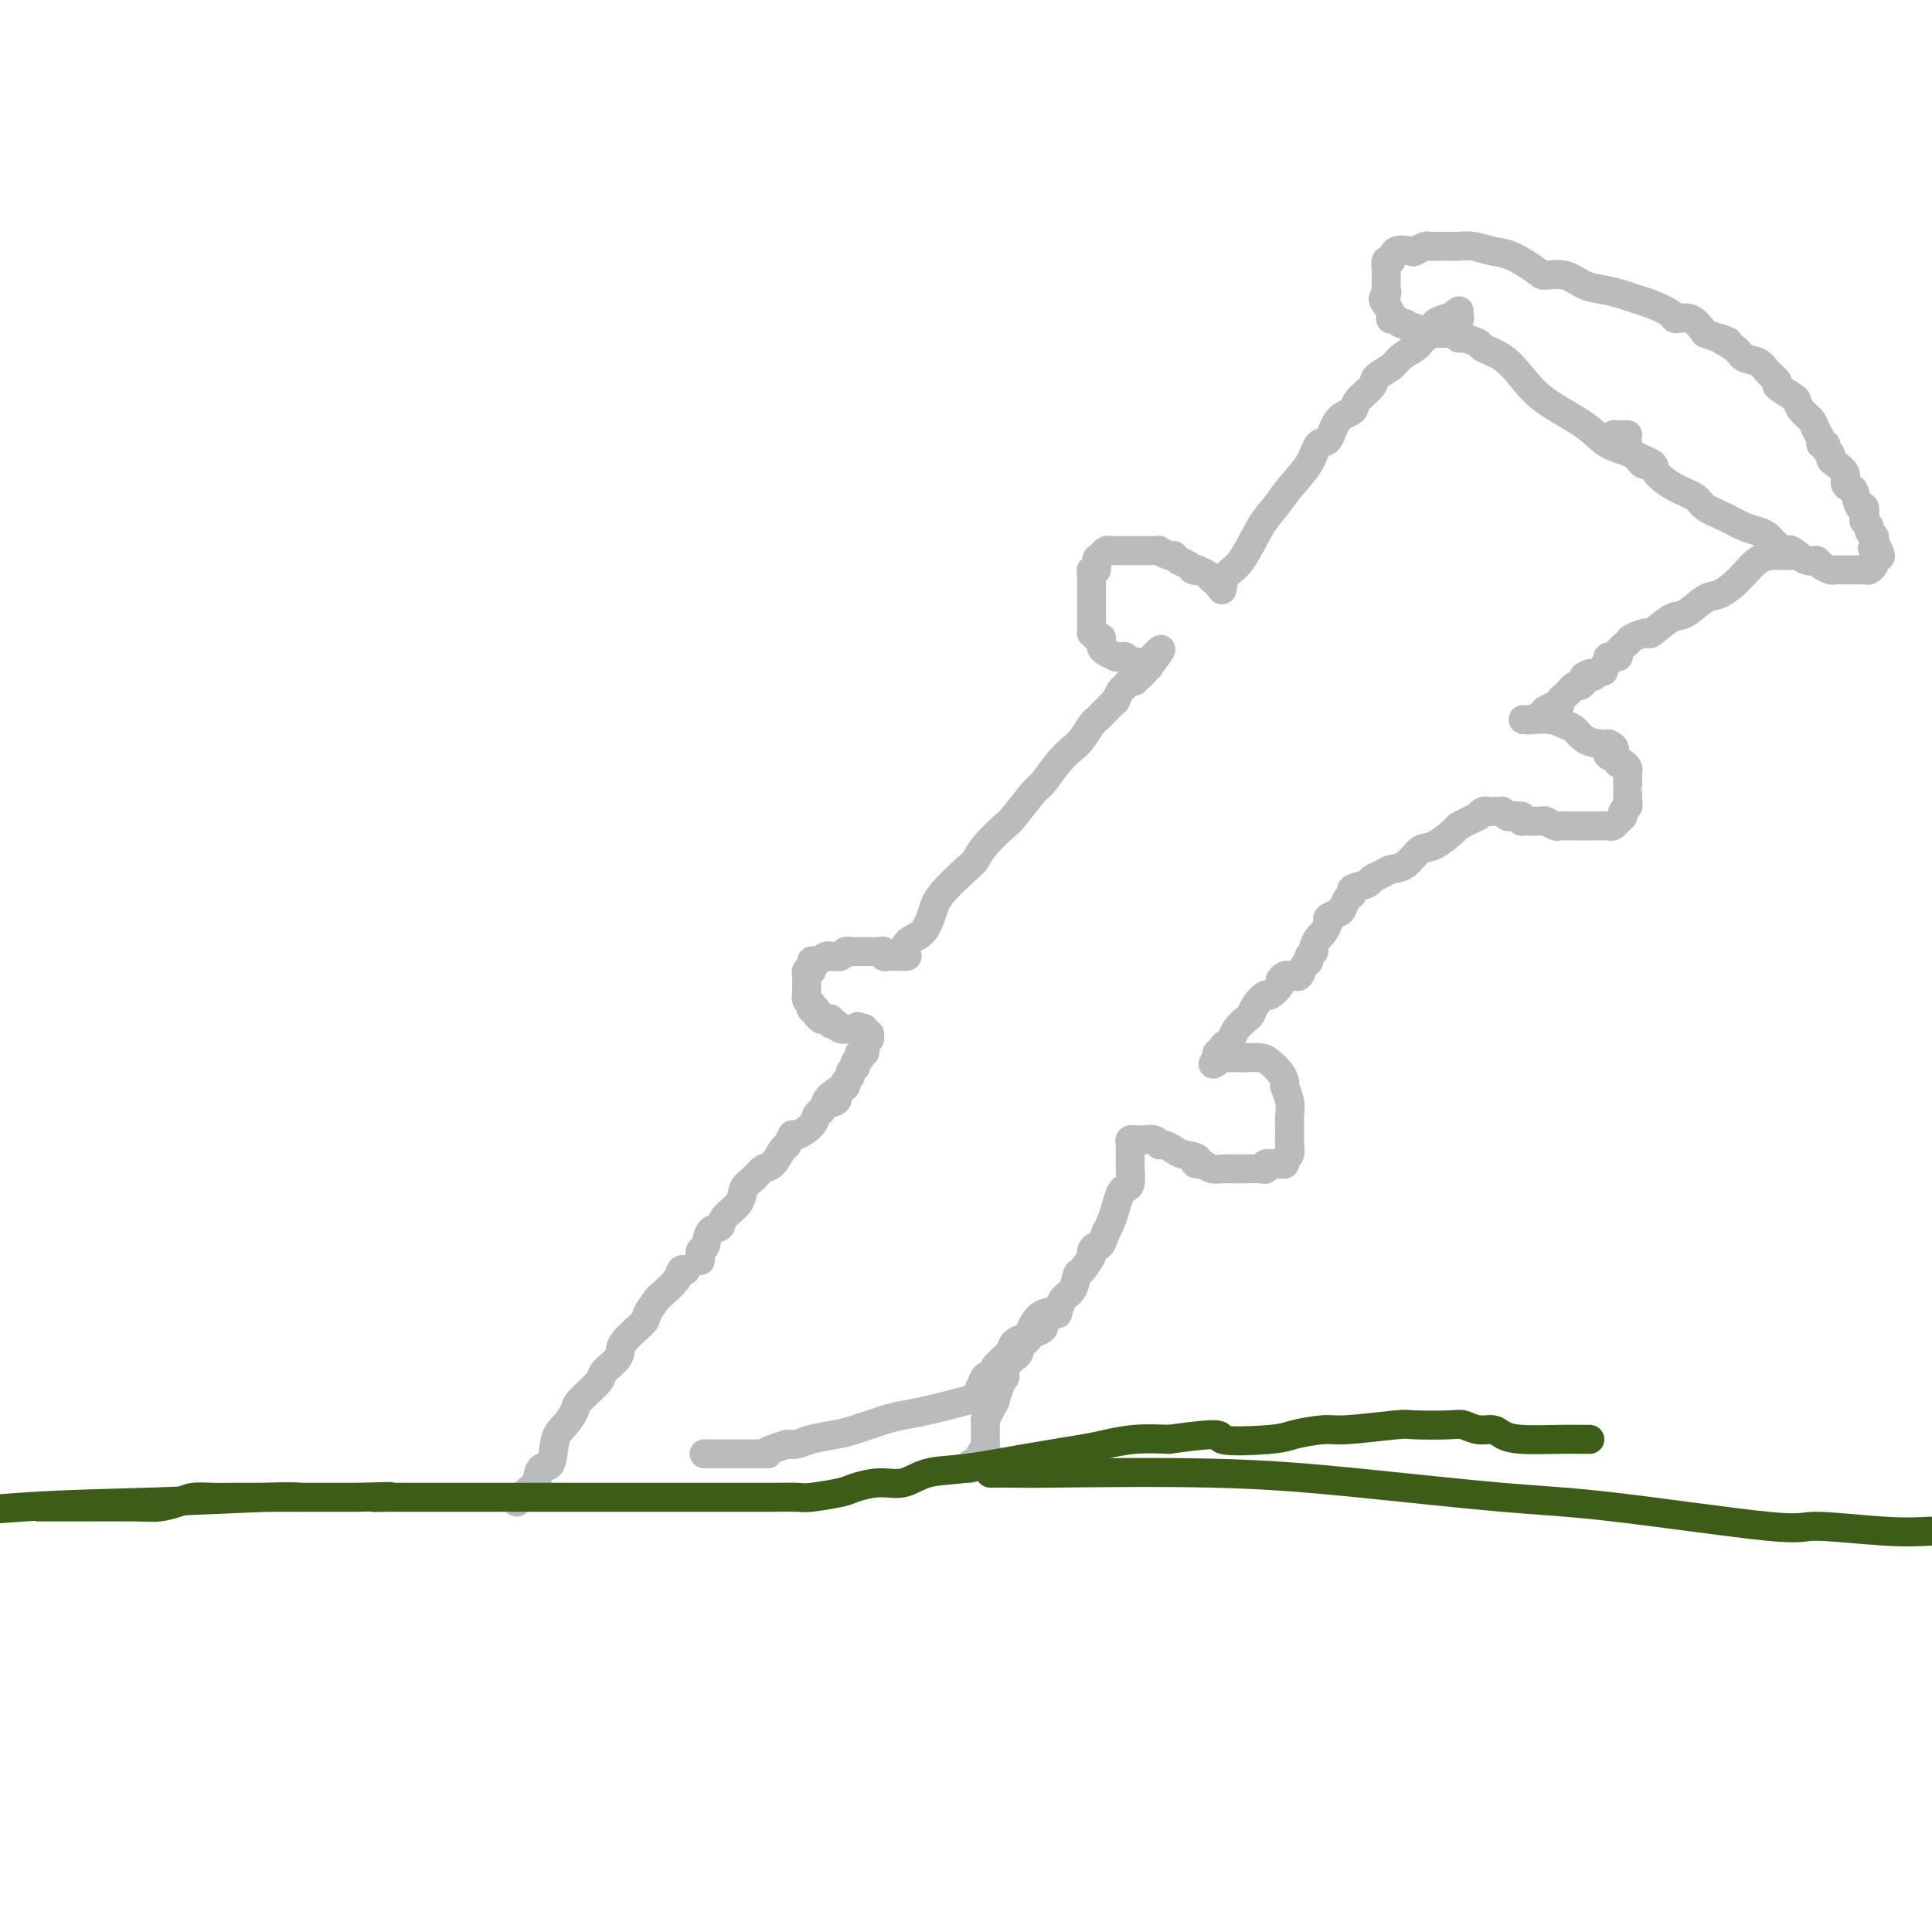 <svg viewBox='0 0 400 400' version='1.1' xmlns='http://www.w3.org/2000/svg' xmlns:xlink='http://www.w3.org/1999/xlink'><g fill='none' stroke='#BABBBB' stroke-width='6' stroke-linecap='round' stroke-linejoin='round'><path d='M145,261c-0.099,-0.818 -0.197,-1.636 0,-2c0.197,-0.364 0.691,-0.274 1,-1c0.309,-0.726 0.435,-2.267 1,-3c0.565,-0.733 1.569,-0.657 2,-1c0.431,-0.343 0.290,-1.104 1,-2c0.710,-0.896 2.273,-1.925 3,-3c0.727,-1.075 0.618,-2.194 1,-3c0.382,-0.806 1.254,-1.300 2,-2c0.746,-0.700 1.366,-1.607 2,-2c0.634,-0.393 1.281,-0.272 2,-1c0.719,-0.728 1.510,-2.306 2,-3c0.490,-0.694 0.681,-0.504 1,-1c0.319,-0.496 0.768,-1.677 1,-2c0.232,-0.323 0.248,0.212 1,0c0.752,-0.212 2.241,-1.173 3,-2c0.759,-0.827 0.788,-1.522 1,-2c0.212,-0.478 0.606,-0.739 1,-1'/><path d='M170,230c3.975,-5.262 1.413,-2.915 1,-2c-0.413,0.915 1.324,0.400 2,0c0.676,-0.400 0.290,-0.685 0,-1c-0.290,-0.315 -0.485,-0.662 0,-1c0.485,-0.338 1.650,-0.669 2,-1c0.350,-0.331 -0.116,-0.662 0,-1c0.116,-0.338 0.815,-0.682 1,-1c0.185,-0.318 -0.143,-0.611 0,-1c0.143,-0.389 0.757,-0.874 1,-1c0.243,-0.126 0.117,0.105 0,0c-0.117,-0.105 -0.224,-0.548 0,-1c0.224,-0.452 0.778,-0.912 1,-1c0.222,-0.088 0.111,0.197 0,0c-0.111,-0.197 -0.222,-0.876 0,-1c0.222,-0.124 0.777,0.308 1,0c0.223,-0.308 0.113,-1.354 0,-2c-0.113,-0.646 -0.230,-0.890 0,-1c0.230,-0.110 0.809,-0.086 1,0c0.191,0.086 -0.004,0.233 0,0c0.004,-0.233 0.207,-0.846 0,-1c-0.207,-0.154 -0.825,0.151 -1,0c-0.175,-0.151 0.093,-0.757 0,-1c-0.093,-0.243 -0.546,-0.121 -1,0'/><path d='M178,213c-0.235,-0.929 -0.824,-0.253 -1,0c-0.176,0.253 0.059,0.082 0,0c-0.059,-0.082 -0.412,-0.073 -1,0c-0.588,0.073 -1.411,0.212 -2,0c-0.589,-0.212 -0.945,-0.775 -1,-1c-0.055,-0.225 0.191,-0.113 0,0c-0.191,0.113 -0.821,0.227 -1,0c-0.179,-0.227 0.092,-0.796 0,-1c-0.092,-0.204 -0.545,-0.045 -1,0c-0.455,0.045 -0.910,-0.025 -1,0c-0.090,0.025 0.186,0.146 0,0c-0.186,-0.146 -0.833,-0.560 -1,-1c-0.167,-0.440 0.148,-0.905 0,-1c-0.148,-0.095 -0.758,0.181 -1,0c-0.242,-0.181 -0.118,-0.818 0,-1c0.118,-0.182 0.228,0.092 0,0c-0.228,-0.092 -0.793,-0.549 -1,-1c-0.207,-0.451 -0.055,-0.894 0,-1c0.055,-0.106 0.015,0.125 0,0c-0.015,-0.125 -0.004,-0.607 0,-1c0.004,-0.393 -0.000,-0.698 0,-1c0.000,-0.302 0.004,-0.602 0,-1c-0.004,-0.398 -0.015,-0.894 0,-1c0.015,-0.106 0.056,0.178 0,0c-0.056,-0.178 -0.207,-0.817 0,-1c0.207,-0.183 0.774,0.091 1,0c0.226,-0.091 0.113,-0.545 0,-1'/><path d='M168,200c-0.146,-1.482 -0.012,-0.187 0,0c0.012,0.187 -0.098,-0.734 0,-1c0.098,-0.266 0.404,0.125 1,0c0.596,-0.125 1.483,-0.764 2,-1c0.517,-0.236 0.663,-0.067 1,0c0.337,0.067 0.863,0.032 1,0c0.137,-0.032 -0.117,-0.061 0,0c0.117,0.061 0.605,0.213 1,0c0.395,-0.213 0.697,-0.789 1,-1c0.303,-0.211 0.606,-0.057 1,0c0.394,0.057 0.879,0.015 1,0c0.121,-0.015 -0.123,-0.004 0,0c0.123,0.004 0.611,0.001 1,0c0.389,-0.001 0.677,0.000 1,0c0.323,-0.000 0.679,-0.001 1,0c0.321,0.001 0.607,0.004 1,0c0.393,-0.004 0.893,-0.015 1,0c0.107,0.015 -0.179,0.057 0,0c0.179,-0.057 0.822,-0.211 1,0c0.178,0.211 -0.110,0.789 0,1c0.110,0.211 0.617,0.057 1,0c0.383,-0.057 0.642,-0.015 1,0c0.358,0.015 0.817,0.004 1,0c0.183,-0.004 0.092,-0.002 0,0'/><path d='M186,198c3.010,-0.241 1.534,0.155 1,0c-0.534,-0.155 -0.126,-0.863 0,-1c0.126,-0.137 -0.030,0.296 0,0c0.030,-0.296 0.246,-1.322 1,-2c0.754,-0.678 2.047,-1.006 3,-2c0.953,-0.994 1.566,-2.652 2,-4c0.434,-1.348 0.691,-2.386 2,-4c1.309,-1.614 3.671,-3.805 5,-5c1.329,-1.195 1.624,-1.396 2,-2c0.376,-0.604 0.834,-1.612 2,-3c1.166,-1.388 3.039,-3.155 4,-4c0.961,-0.845 1.010,-0.769 2,-2c0.990,-1.231 2.922,-3.771 4,-5c1.078,-1.229 1.301,-1.149 2,-2c0.699,-0.851 1.875,-2.634 3,-4c1.125,-1.366 2.198,-2.316 3,-3c0.802,-0.684 1.332,-1.104 2,-2c0.668,-0.896 1.475,-2.269 2,-3c0.525,-0.731 0.767,-0.821 1,-1c0.233,-0.179 0.458,-0.447 1,-1c0.542,-0.553 1.402,-1.391 2,-2c0.598,-0.609 0.933,-0.990 1,-1c0.067,-0.010 -0.136,0.352 0,0c0.136,-0.352 0.610,-1.419 1,-2c0.390,-0.581 0.697,-0.677 1,-1c0.303,-0.323 0.603,-0.874 1,-1c0.397,-0.126 0.890,0.172 1,0c0.110,-0.172 -0.163,-0.816 0,-1c0.163,-0.184 0.761,0.090 1,0c0.239,-0.090 0.120,-0.545 0,-1'/><path d='M236,139c7.981,-9.067 2.935,-2.234 1,0c-1.935,2.234 -0.757,-0.132 0,-1c0.757,-0.868 1.093,-0.236 1,0c-0.093,0.236 -0.616,0.078 -1,0c-0.384,-0.078 -0.628,-0.077 -1,0c-0.372,0.077 -0.873,0.231 -1,0c-0.127,-0.231 0.119,-0.847 0,-1c-0.119,-0.153 -0.605,0.156 -1,0c-0.395,-0.156 -0.701,-0.777 -1,-1c-0.299,-0.223 -0.592,-0.049 -1,0c-0.408,0.049 -0.933,-0.028 -1,0c-0.067,0.028 0.322,0.161 0,0c-0.322,-0.161 -1.357,-0.616 -2,-1c-0.643,-0.384 -0.894,-0.695 -1,-1c-0.106,-0.305 -0.067,-0.602 0,-1c0.067,-0.398 0.162,-0.897 0,-1c-0.162,-0.103 -0.579,0.191 -1,0c-0.421,-0.191 -0.845,-0.866 -1,-1c-0.155,-0.134 -0.042,0.274 0,0c0.042,-0.274 0.011,-1.231 0,-2c-0.011,-0.769 -0.003,-1.350 0,-2c0.003,-0.650 0.001,-1.367 0,-2c-0.001,-0.633 -0.000,-1.181 0,-2c0.000,-0.819 0.000,-1.910 0,-3'/><path d='M226,120c-0.064,-2.184 -0.225,-2.144 0,-2c0.225,0.144 0.835,0.392 1,0c0.165,-0.392 -0.114,-1.426 0,-2c0.114,-0.574 0.622,-0.690 1,-1c0.378,-0.310 0.626,-0.815 1,-1c0.374,-0.185 0.874,-0.050 1,0c0.126,0.050 -0.122,0.013 0,0c0.122,-0.013 0.614,-0.004 1,0c0.386,0.004 0.667,0.001 1,0c0.333,-0.001 0.719,-0.000 1,0c0.281,0.000 0.456,-0.000 1,0c0.544,0.000 1.456,0.000 2,0c0.544,-0.000 0.718,-0.001 1,0c0.282,0.001 0.671,0.004 1,0c0.329,-0.004 0.599,-0.016 1,0c0.401,0.016 0.932,0.060 1,0c0.068,-0.060 -0.329,-0.224 0,0c0.329,0.224 1.383,0.834 2,1c0.617,0.166 0.796,-0.113 1,0c0.204,0.113 0.431,0.618 1,1c0.569,0.382 1.480,0.641 2,1c0.520,0.359 0.650,0.818 1,1c0.350,0.182 0.921,0.086 1,0c0.079,-0.086 -0.334,-0.163 0,0c0.334,0.163 1.414,0.564 2,1c0.586,0.436 0.679,0.905 1,1c0.321,0.095 0.871,-0.184 1,0c0.129,0.184 -0.161,0.833 0,1c0.161,0.167 0.774,-0.147 1,0c0.226,0.147 0.065,0.756 0,1c-0.065,0.244 -0.032,0.122 0,0'/><path d='M253,122c0.184,-1.115 0.369,-2.229 1,-3c0.631,-0.771 1.710,-1.198 3,-3c1.290,-1.802 2.793,-4.977 4,-7c1.207,-2.023 2.120,-2.892 3,-4c0.880,-1.108 1.729,-2.454 3,-4c1.271,-1.546 2.965,-3.292 4,-5c1.035,-1.708 1.413,-3.377 2,-4c0.587,-0.623 1.384,-0.201 2,-1c0.616,-0.799 1.052,-2.819 2,-4c0.948,-1.181 2.408,-1.524 3,-2c0.592,-0.476 0.317,-1.086 1,-2c0.683,-0.914 2.323,-2.132 3,-3c0.677,-0.868 0.391,-1.384 1,-2c0.609,-0.616 2.112,-1.330 3,-2c0.888,-0.670 1.160,-1.297 2,-2c0.840,-0.703 2.248,-1.484 3,-2c0.752,-0.516 0.849,-0.769 1,-1c0.151,-0.231 0.355,-0.440 1,-1c0.645,-0.560 1.730,-1.470 2,-2c0.270,-0.530 -0.273,-0.681 0,-1c0.273,-0.319 1.364,-0.805 2,-1c0.636,-0.195 0.818,-0.097 1,0'/><path d='M300,66c3.724,-3.248 1.534,-0.867 1,0c-0.534,0.867 0.589,0.221 1,0c0.411,-0.221 0.111,-0.017 0,0c-0.111,0.017 -0.033,-0.153 0,0c0.033,0.153 0.020,0.629 0,1c-0.020,0.371 -0.047,0.635 0,1c0.047,0.365 0.168,0.830 0,1c-0.168,0.170 -0.624,0.046 -1,0c-0.376,-0.046 -0.673,-0.012 -1,0c-0.327,0.012 -0.683,0.003 -1,0c-0.317,-0.003 -0.595,0.000 -1,0c-0.405,-0.000 -0.935,-0.004 -1,0c-0.065,0.004 0.337,0.015 0,0c-0.337,-0.015 -1.414,-0.055 -2,0c-0.586,0.055 -0.682,0.207 -1,0c-0.318,-0.207 -0.859,-0.772 -1,-1c-0.141,-0.228 0.117,-0.117 0,0c-0.117,0.117 -0.609,0.241 -1,0c-0.391,-0.241 -0.679,-0.849 -1,-1c-0.321,-0.151 -0.674,0.153 -1,0c-0.326,-0.153 -0.626,-0.765 -1,-1c-0.374,-0.235 -0.822,-0.094 -1,0c-0.178,0.094 -0.086,0.141 0,0c0.086,-0.141 0.168,-0.469 0,-1c-0.168,-0.531 -0.584,-1.266 -1,-2'/><path d='M287,63c-1.238,-1.329 -0.331,-1.650 0,-2c0.331,-0.350 0.088,-0.729 0,-1c-0.088,-0.271 -0.020,-0.435 0,-1c0.020,-0.565 -0.008,-1.532 0,-2c0.008,-0.468 0.051,-0.437 0,-1c-0.051,-0.563 -0.198,-1.719 0,-2c0.198,-0.281 0.739,0.313 1,0c0.261,-0.313 0.241,-1.534 1,-2c0.759,-0.466 2.297,-0.177 3,0c0.703,0.177 0.572,0.244 1,0c0.428,-0.244 1.414,-0.797 2,-1c0.586,-0.203 0.771,-0.054 1,0c0.229,0.054 0.500,0.014 1,0c0.500,-0.014 1.228,-0.000 2,0c0.772,0.000 1.586,-0.013 2,0c0.414,0.013 0.426,0.052 1,0c0.574,-0.052 1.710,-0.196 3,0c1.290,0.196 2.736,0.730 4,1c1.264,0.270 2.347,0.275 4,1c1.653,0.725 3.877,2.169 5,3c1.123,0.831 1.147,1.049 2,1c0.853,-0.049 2.535,-0.364 4,0c1.465,0.364 2.711,1.406 4,2c1.289,0.594 2.619,0.740 4,1c1.381,0.260 2.813,0.634 4,1c1.187,0.366 2.131,0.723 3,1c0.869,0.277 1.664,0.475 3,1c1.336,0.525 3.214,1.378 4,2c0.786,0.622 0.481,1.014 1,1c0.519,-0.014 1.863,-0.432 3,0c1.137,0.432 2.069,1.716 3,3'/><path d='M353,69c7.944,2.920 3.805,1.219 3,1c-0.805,-0.219 1.726,1.045 3,2c1.274,0.955 1.291,1.603 2,2c0.709,0.397 2.109,0.544 3,1c0.891,0.456 1.271,1.221 2,2c0.729,0.779 1.805,1.574 2,2c0.195,0.426 -0.491,0.484 0,1c0.491,0.516 2.159,1.489 3,2c0.841,0.511 0.856,0.560 1,1c0.144,0.440 0.416,1.271 1,2c0.584,0.729 1.481,1.357 2,2c0.519,0.643 0.660,1.300 1,2c0.340,0.700 0.880,1.444 1,2c0.120,0.556 -0.178,0.923 0,1c0.178,0.077 0.834,-0.135 1,0c0.166,0.135 -0.158,0.616 0,1c0.158,0.384 0.798,0.670 1,1c0.202,0.330 -0.034,0.705 0,1c0.034,0.295 0.338,0.510 1,1c0.662,0.490 1.683,1.253 2,2c0.317,0.747 -0.069,1.477 0,2c0.069,0.523 0.593,0.841 1,1c0.407,0.159 0.696,0.161 1,1c0.304,0.839 0.621,2.515 1,3c0.379,0.485 0.818,-0.221 1,0c0.182,0.221 0.105,1.369 0,2c-0.105,0.631 -0.238,0.747 0,1c0.238,0.253 0.847,0.645 1,1c0.153,0.355 -0.151,0.672 0,1c0.151,0.328 0.757,0.665 1,1c0.243,0.335 0.121,0.667 0,1'/><path d='M388,112c2.630,5.107 0.706,2.874 0,2c-0.706,-0.874 -0.192,-0.388 0,0c0.192,0.388 0.063,0.678 0,1c-0.063,0.322 -0.062,0.675 0,1c0.062,0.325 0.183,0.623 0,1c-0.183,0.377 -0.669,0.833 -1,1c-0.331,0.167 -0.507,0.045 -1,0c-0.493,-0.045 -1.302,-0.015 -2,0c-0.698,0.015 -1.286,0.014 -2,0c-0.714,-0.014 -1.555,-0.040 -2,0c-0.445,0.040 -0.494,0.147 -1,0c-0.506,-0.147 -1.469,-0.546 -2,-1c-0.531,-0.454 -0.632,-0.961 -1,-1c-0.368,-0.039 -1.005,0.389 -2,0c-0.995,-0.389 -2.349,-1.596 -3,-2c-0.651,-0.404 -0.599,-0.005 -1,0c-0.401,0.005 -1.253,-0.383 -2,-1c-0.747,-0.617 -1.387,-1.464 -2,-2c-0.613,-0.536 -1.198,-0.763 -2,-1c-0.802,-0.237 -1.819,-0.485 -3,-1c-1.181,-0.515 -2.524,-1.296 -4,-2c-1.476,-0.704 -3.085,-1.329 -4,-2c-0.915,-0.671 -1.135,-1.387 -2,-2c-0.865,-0.613 -2.375,-1.123 -4,-2c-1.625,-0.877 -3.363,-2.122 -4,-3c-0.637,-0.878 -0.171,-1.390 -1,-2c-0.829,-0.610 -2.951,-1.317 -4,-2c-1.049,-0.683 -1.024,-1.341 -1,-2'/><path d='M337,92c-5.909,-3.668 -2.183,-0.839 -1,0c1.183,0.839 -0.177,-0.311 -1,-1c-0.823,-0.689 -1.110,-0.917 -1,-1c0.110,-0.083 0.618,-0.022 1,0c0.382,0.022 0.638,0.006 1,0c0.362,-0.006 0.828,-0.002 1,0c0.172,0.002 0.049,0.000 0,0c-0.049,-0.000 -0.025,-0.000 0,0'/><path d='M342,96c-0.745,0.190 -1.490,0.380 -2,0c-0.510,-0.380 -0.786,-1.329 -2,-2c-1.214,-0.671 -3.366,-1.065 -5,-2c-1.634,-0.935 -2.750,-2.411 -5,-4c-2.250,-1.589 -5.633,-3.290 -8,-5c-2.367,-1.710 -3.716,-3.429 -5,-5c-1.284,-1.571 -2.502,-2.995 -4,-4c-1.498,-1.005 -3.276,-1.593 -4,-2c-0.724,-0.407 -0.393,-0.635 -1,-1c-0.607,-0.365 -2.152,-0.868 -3,-1c-0.848,-0.132 -0.998,0.108 -1,0c-0.002,-0.108 0.144,-0.565 0,-1c-0.144,-0.435 -0.577,-0.848 -1,-1c-0.423,-0.152 -0.835,-0.043 -1,0c-0.165,0.043 -0.082,0.022 0,0'/><path d='M372,115c-0.096,-0.001 -0.191,-0.002 -1,0c-0.809,0.002 -2.331,0.008 -3,0c-0.669,-0.008 -0.485,-0.030 -1,0c-0.515,0.030 -1.731,0.110 -3,1c-1.269,0.890 -2.592,2.589 -4,4c-1.408,1.411 -2.900,2.533 -4,3c-1.100,0.467 -1.809,0.278 -3,1c-1.191,0.722 -2.866,2.354 -4,3c-1.134,0.646 -1.727,0.305 -3,1c-1.273,0.695 -3.225,2.427 -4,3c-0.775,0.573 -0.374,-0.014 -1,0c-0.626,0.014 -2.281,0.630 -3,1c-0.719,0.370 -0.503,0.495 -1,1c-0.497,0.505 -1.706,1.392 -2,2c-0.294,0.608 0.328,0.937 0,1c-0.328,0.063 -1.608,-0.142 -2,0c-0.392,0.142 0.102,0.630 0,1c-0.102,0.370 -0.801,0.621 -1,1c-0.199,0.379 0.101,0.885 0,1c-0.101,0.115 -0.604,-0.161 -1,0c-0.396,0.161 -0.685,0.760 -1,1c-0.315,0.240 -0.658,0.120 -1,0'/><path d='M329,140c-5.350,3.724 -1.226,1.036 0,0c1.226,-1.036 -0.445,-0.418 -1,0c-0.555,0.418 0.006,0.637 0,1c-0.006,0.363 -0.580,0.871 -1,1c-0.420,0.129 -0.686,-0.119 -1,0c-0.314,0.119 -0.674,0.605 -1,1c-0.326,0.395 -0.617,0.698 -1,1c-0.383,0.302 -0.859,0.602 -1,1c-0.141,0.398 0.051,0.894 0,1c-0.051,0.106 -0.346,-0.178 -1,0c-0.654,0.178 -1.666,0.818 -2,1c-0.334,0.182 0.011,-0.095 0,0c-0.011,0.095 -0.377,0.561 -1,1c-0.623,0.439 -1.501,0.850 -2,1c-0.499,0.150 -0.619,0.039 -1,0c-0.381,-0.039 -1.025,-0.007 -1,0c0.025,0.007 0.717,-0.010 1,0c0.283,0.010 0.158,0.048 1,0c0.842,-0.048 2.652,-0.181 4,0c1.348,0.181 2.234,0.676 3,1c0.766,0.324 1.411,0.479 2,1c0.589,0.521 1.120,1.410 2,2c0.880,0.590 2.109,0.883 3,1c0.891,0.117 1.446,0.059 2,0'/><path d='M333,154c2.582,1.183 0.538,1.641 0,2c-0.538,0.359 0.430,0.620 1,1c0.570,0.380 0.741,0.880 1,1c0.259,0.120 0.605,-0.140 1,0c0.395,0.140 0.838,0.681 1,1c0.162,0.319 0.044,0.418 0,1c-0.044,0.582 -0.012,1.647 0,2c0.012,0.353 0.004,-0.008 0,0c-0.004,0.008 -0.005,0.383 0,1c0.005,0.617 0.016,1.475 0,2c-0.016,0.525 -0.060,0.718 0,1c0.060,0.282 0.223,0.654 0,1c-0.223,0.346 -0.834,0.667 -1,1c-0.166,0.333 0.111,0.678 0,1c-0.111,0.322 -0.609,0.622 -1,1c-0.391,0.378 -0.673,0.833 -1,1c-0.327,0.167 -0.699,0.045 -1,0c-0.301,-0.045 -0.533,-0.012 -1,0c-0.467,0.012 -1.171,0.003 -2,0c-0.829,-0.003 -1.784,-0.001 -2,0c-0.216,0.001 0.308,0.001 0,0c-0.308,-0.001 -1.449,-0.004 -2,0c-0.551,0.004 -0.513,0.015 -1,0c-0.487,-0.015 -1.500,-0.057 -2,0c-0.500,0.057 -0.488,0.212 -1,0c-0.512,-0.212 -1.549,-0.792 -2,-1c-0.451,-0.208 -0.317,-0.046 -1,0c-0.683,0.046 -2.184,-0.026 -3,0c-0.816,0.026 -0.947,0.150 -1,0c-0.053,-0.150 -0.026,-0.575 0,-1'/><path d='M315,169c-3.117,-0.305 -1.409,-0.068 -1,0c0.409,0.068 -0.482,-0.034 -1,0c-0.518,0.034 -0.664,0.205 -1,0c-0.336,-0.205 -0.864,-0.787 -1,-1c-0.136,-0.213 0.119,-0.058 0,0c-0.119,0.058 -0.610,0.020 -1,0c-0.390,-0.020 -0.677,-0.020 -1,0c-0.323,0.020 -0.680,0.061 -1,0c-0.320,-0.061 -0.601,-0.223 -1,0c-0.399,0.223 -0.916,0.831 -1,1c-0.084,0.169 0.266,-0.101 0,0c-0.266,0.101 -1.148,0.574 -2,1c-0.852,0.426 -1.673,0.804 -2,1c-0.327,0.196 -0.160,0.209 -1,1c-0.840,0.791 -2.686,2.358 -4,3c-1.314,0.642 -2.097,0.357 -3,1c-0.903,0.643 -1.927,2.214 -3,3c-1.073,0.786 -2.194,0.788 -3,1c-0.806,0.212 -1.297,0.634 -2,1c-0.703,0.366 -1.617,0.674 -2,1c-0.383,0.326 -0.236,0.668 -1,1c-0.764,0.332 -2.441,0.652 -3,1c-0.559,0.348 0.000,0.723 0,1c-0.000,0.277 -0.560,0.455 -1,1c-0.440,0.545 -0.762,1.458 -1,2c-0.238,0.542 -0.394,0.712 -1,1c-0.606,0.288 -1.663,0.693 -2,1c-0.337,0.307 0.047,0.516 0,1c-0.047,0.484 -0.523,1.242 -1,2'/><path d='M274,193c-1.089,1.510 -0.813,0.786 -1,1c-0.187,0.214 -0.838,1.365 -1,2c-0.162,0.635 0.164,0.752 0,1c-0.164,0.248 -0.817,0.627 -1,1c-0.183,0.373 0.105,0.741 0,1c-0.105,0.259 -0.603,0.409 -1,1c-0.397,0.591 -0.694,1.622 -1,2c-0.306,0.378 -0.621,0.102 -1,0c-0.379,-0.102 -0.823,-0.029 -1,0c-0.177,0.029 -0.089,0.015 0,0'/><path d='M267,202c-0.294,-0.100 -0.589,-0.200 -1,0c-0.411,0.200 -0.940,0.700 -1,1c-0.060,0.300 0.349,0.399 0,1c-0.349,0.601 -1.454,1.704 -2,2c-0.546,0.296 -0.531,-0.216 -1,0c-0.469,0.216 -1.421,1.161 -2,2c-0.579,0.839 -0.785,1.573 -1,2c-0.215,0.427 -0.440,0.548 -1,1c-0.560,0.452 -1.455,1.235 -2,2c-0.545,0.765 -0.738,1.510 -1,2c-0.262,0.490 -0.592,0.723 -1,1c-0.408,0.277 -0.894,0.596 -1,1c-0.106,0.404 0.168,0.893 0,1c-0.168,0.107 -0.777,-0.167 -1,0c-0.223,0.167 -0.060,0.776 0,1c0.060,0.224 0.017,0.064 0,0c-0.017,-0.064 -0.009,-0.032 0,0'/><path d='M252,219c-2.090,2.630 0.183,0.705 1,0c0.817,-0.705 0.176,-0.189 0,0c-0.176,0.189 0.113,0.053 1,0c0.887,-0.053 2.374,-0.023 3,0c0.626,0.023 0.392,0.038 1,0c0.608,-0.038 2.057,-0.128 3,0c0.943,0.128 1.381,0.474 2,1c0.619,0.526 1.420,1.233 2,2c0.580,0.767 0.940,1.595 1,2c0.060,0.405 -0.180,0.388 0,1c0.180,0.612 0.780,1.852 1,3c0.220,1.148 0.059,2.204 0,3c-0.059,0.796 -0.015,1.330 0,2c0.015,0.670 -0.000,1.475 0,2c0.000,0.525 0.015,0.772 0,1c-0.015,0.228 -0.060,0.439 0,1c0.060,0.561 0.225,1.471 0,2c-0.225,0.529 -0.838,0.677 -1,1c-0.162,0.323 0.129,0.822 0,1c-0.129,0.178 -0.676,0.033 -1,0c-0.324,-0.033 -0.423,0.044 -1,0c-0.577,-0.044 -1.632,-0.208 -2,0c-0.368,0.208 -0.049,0.788 0,1c0.049,0.212 -0.171,0.057 -1,0c-0.829,-0.057 -2.267,-0.015 -3,0c-0.733,0.015 -0.763,0.005 -1,0c-0.237,-0.005 -0.682,-0.004 -1,0c-0.318,0.004 -0.508,0.011 -1,0c-0.492,-0.011 -1.286,-0.042 -2,0c-0.714,0.042 -1.347,0.155 -2,0c-0.653,-0.155 -1.327,-0.577 -2,-1'/><path d='M249,241c-2.854,0.132 -0.988,-0.538 -1,-1c-0.012,-0.462 -1.900,-0.716 -3,-1c-1.100,-0.284 -1.412,-0.598 -2,-1c-0.588,-0.402 -1.453,-0.892 -2,-1c-0.547,-0.108 -0.778,0.167 -1,0c-0.222,-0.167 -0.437,-0.777 -1,-1c-0.563,-0.223 -1.475,-0.061 -2,0c-0.525,0.061 -0.662,0.019 -1,0c-0.338,-0.019 -0.875,-0.016 -1,0c-0.125,0.016 0.163,0.046 0,0c-0.163,-0.046 -0.776,-0.167 -1,0c-0.224,0.167 -0.060,0.623 0,1c0.060,0.377 0.016,0.676 0,1c-0.016,0.324 -0.003,0.671 0,1c0.003,0.329 -0.002,0.638 0,1c0.002,0.362 0.012,0.778 0,1c-0.012,0.222 -0.045,0.250 0,1c0.045,0.750 0.167,2.221 0,3c-0.167,0.779 -0.622,0.866 -1,1c-0.378,0.134 -0.679,0.314 -1,1c-0.321,0.686 -0.663,1.877 -1,3c-0.337,1.123 -0.668,2.178 -1,3c-0.332,0.822 -0.666,1.411 -1,2'/><path d='M229,255c-1.158,3.562 -1.553,2.966 -2,3c-0.447,0.034 -0.945,0.698 -1,1c-0.055,0.302 0.332,0.240 0,1c-0.332,0.760 -1.382,2.340 -2,3c-0.618,0.660 -0.802,0.400 -1,1c-0.198,0.600 -0.410,2.062 -1,3c-0.590,0.938 -1.559,1.354 -2,2c-0.441,0.646 -0.355,1.521 -1,2c-0.645,0.479 -2.022,0.561 -3,1c-0.978,0.439 -1.557,1.234 -2,2c-0.443,0.766 -0.750,1.502 -1,2c-0.250,0.498 -0.443,0.759 -1,1c-0.557,0.241 -1.477,0.464 -2,1c-0.523,0.536 -0.647,1.386 -1,2c-0.353,0.614 -0.935,0.992 -1,1c-0.065,0.008 0.386,-0.353 0,0c-0.386,0.353 -1.609,1.421 -2,2c-0.391,0.579 0.049,0.670 0,1c-0.049,0.330 -0.588,0.899 -1,1c-0.412,0.101 -0.696,-0.268 -1,0c-0.304,0.268 -0.626,1.171 -1,2c-0.374,0.829 -0.800,1.583 -1,2c-0.200,0.417 -0.175,0.497 -2,1c-1.825,0.503 -5.501,1.430 -8,2c-2.499,0.570 -3.820,0.782 -5,1c-1.180,0.218 -2.217,0.440 -4,1c-1.783,0.560 -4.312,1.457 -6,2c-1.688,0.543 -2.535,0.733 -4,1c-1.465,0.267 -3.548,0.610 -5,1c-1.452,0.390 -2.272,0.826 -3,1c-0.728,0.174 -1.364,0.087 -2,0'/><path d='M163,299c-6.733,2.000 -4.065,2.000 -4,2c0.065,0.000 -2.473,0.000 -4,0c-1.527,0.000 -2.042,0.000 -3,0c-0.958,0.000 -2.360,0.000 -3,0c-0.640,0.000 -0.518,0.000 -1,0c-0.482,0.000 -1.566,0.000 -2,0c-0.434,0.000 -0.217,0.000 0,0'/><path d='M142,263c-0.397,-0.138 -0.793,-0.275 -1,0c-0.207,0.275 -0.223,0.964 -1,2c-0.777,1.036 -2.314,2.420 -3,3c-0.686,0.580 -0.520,0.356 -1,1c-0.480,0.644 -1.604,2.155 -2,3c-0.396,0.845 -0.064,1.025 -1,2c-0.936,0.975 -3.141,2.744 -4,4c-0.859,1.256 -0.372,1.998 -1,3c-0.628,1.002 -2.370,2.264 -3,3c-0.630,0.736 -0.148,0.946 -1,2c-0.852,1.054 -3.039,2.952 -4,4c-0.961,1.048 -0.695,1.245 -1,2c-0.305,0.755 -1.181,2.069 -2,3c-0.819,0.931 -1.581,1.478 -2,3c-0.419,1.522 -0.493,4.018 -1,5c-0.507,0.982 -1.445,0.449 -2,1c-0.555,0.551 -0.727,2.185 -1,3c-0.273,0.815 -0.648,0.811 -1,1c-0.352,0.189 -0.683,0.573 -1,1c-0.317,0.427 -0.621,0.898 -1,1c-0.379,0.102 -0.833,-0.165 -1,0c-0.167,0.165 -0.048,0.761 0,1c0.048,0.239 0.024,0.119 0,0'/><path d='M219,272c-0.444,0.024 -0.888,0.048 -1,0c-0.112,-0.048 0.107,-0.166 0,0c-0.107,0.166 -0.540,0.618 -1,1c-0.460,0.382 -0.946,0.694 -1,1c-0.054,0.306 0.322,0.607 0,1c-0.322,0.393 -1.344,0.879 -2,1c-0.656,0.121 -0.946,-0.123 -1,0c-0.054,0.123 0.126,0.611 0,1c-0.126,0.389 -0.560,0.678 -1,1c-0.440,0.322 -0.888,0.678 -1,1c-0.112,0.322 0.110,0.610 0,1c-0.110,0.390 -0.551,0.883 -1,1c-0.449,0.117 -0.904,-0.142 -1,0c-0.096,0.142 0.167,0.684 0,1c-0.167,0.316 -0.766,0.405 -1,1c-0.234,0.595 -0.104,1.696 0,2c0.104,0.304 0.182,-0.187 0,0c-0.182,0.187 -0.623,1.054 -1,2c-0.377,0.946 -0.688,1.973 -1,3'/><path d='M206,290c-1.967,2.697 -0.383,0.441 0,0c0.383,-0.441 -0.433,0.933 -1,2c-0.567,1.067 -0.884,1.826 -1,2c-0.116,0.174 -0.031,-0.238 0,0c0.031,0.238 0.009,1.125 0,2c-0.009,0.875 -0.006,1.739 0,2c0.006,0.261 0.013,-0.080 0,0c-0.013,0.080 -0.046,0.581 0,1c0.046,0.419 0.171,0.757 0,1c-0.171,0.243 -0.638,0.391 -1,1c-0.362,0.609 -0.619,1.680 -1,2c-0.381,0.320 -0.887,-0.110 -1,0c-0.113,0.110 0.165,0.762 0,1c-0.165,0.238 -0.775,0.064 -1,0c-0.225,-0.064 -0.064,-0.018 0,0c0.064,0.018 0.032,0.009 0,0'/></g>
<g fill='none' stroke='#3D5C18' stroke-width='6' stroke-linecap='round' stroke-linejoin='round'><path d='M8,312c1.961,-0.002 3.922,-0.003 5,0c1.078,0.003 1.274,0.011 4,0c2.726,-0.011 7.983,-0.041 11,0c3.017,0.041 3.796,0.155 5,0c1.204,-0.155 2.834,-0.577 4,-1c1.166,-0.423 1.869,-0.845 3,-1c1.131,-0.155 2.689,-0.041 4,0c1.311,0.041 2.373,0.011 4,0c1.627,-0.011 3.819,-0.003 5,0c1.181,0.003 1.351,0.001 2,0c0.649,-0.001 1.778,-0.000 3,0c1.222,0.000 2.537,0.000 3,0c0.463,-0.000 0.075,-0.000 1,0c0.925,0.000 3.165,0.000 4,0c0.835,-0.000 0.265,-0.000 1,0c0.735,0.000 2.775,0.000 4,0c1.225,-0.000 1.636,-0.000 2,0c0.364,0.000 0.682,0.000 1,0'/><path d='M74,310c11.035,-0.309 5.624,-0.083 4,0c-1.624,0.083 0.540,0.022 2,0c1.460,-0.022 2.214,-0.006 3,0c0.786,0.006 1.602,0.002 3,0c1.398,-0.002 3.379,-0.000 5,0c1.621,0.000 2.883,0.000 4,0c1.117,-0.000 2.088,-0.000 4,0c1.912,0.000 4.764,0.000 6,0c1.236,-0.000 0.854,-0.000 2,0c1.146,0.000 3.818,0.000 5,0c1.182,-0.000 0.874,-0.000 3,0c2.126,0.000 6.686,0.000 9,0c2.314,-0.000 2.384,-0.000 4,0c1.616,0.000 4.780,0.000 8,0c3.220,-0.000 6.498,-0.000 9,0c2.502,0.000 4.227,0.001 6,0c1.773,-0.001 3.592,-0.003 5,0c1.408,0.003 2.405,0.012 4,0c1.595,-0.012 3.787,-0.046 5,0c1.213,0.046 1.447,0.172 3,0c1.553,-0.172 4.426,-0.641 6,-1c1.574,-0.359 1.851,-0.606 3,-1c1.149,-0.394 3.172,-0.934 5,-1c1.828,-0.066 3.462,0.344 5,0c1.538,-0.344 2.979,-1.440 5,-2c2.021,-0.560 4.621,-0.585 8,-1c3.379,-0.415 7.535,-1.222 12,-2c4.465,-0.778 9.238,-1.528 12,-2c2.762,-0.472 3.513,-0.665 5,-1c1.487,-0.335 3.711,-0.810 6,-1c2.289,-0.190 4.645,-0.095 7,0'/><path d='M242,298c13.390,-1.868 9.867,-0.538 11,0c1.133,0.538 6.924,0.284 10,0c3.076,-0.284 3.438,-0.598 5,-1c1.562,-0.402 4.323,-0.892 6,-1c1.677,-0.108 2.269,0.166 5,0c2.731,-0.166 7.602,-0.773 10,-1c2.398,-0.227 2.323,-0.076 4,0c1.677,0.076 5.106,0.076 7,0c1.894,-0.076 2.253,-0.227 3,0c0.747,0.227 1.883,0.831 3,1c1.117,0.169 2.214,-0.098 3,0c0.786,0.098 1.262,0.562 2,1c0.738,0.438 1.739,0.849 4,1c2.261,0.151 5.781,0.040 8,0c2.219,-0.040 3.136,-0.011 4,0c0.864,0.011 1.675,0.003 2,0c0.325,-0.003 0.162,-0.002 0,0'/><path d='M62,310c-0.827,-0.101 -1.655,-0.202 -7,0c-5.345,0.202 -15.208,0.708 -24,1c-8.792,0.292 -16.512,0.369 -26,1c-9.488,0.631 -20.744,1.815 -32,3'/><path d='M205,305c2.021,-0.010 4.043,-0.021 5,0c0.957,0.021 0.850,0.072 8,0c7.150,-0.072 21.556,-0.267 33,0c11.444,0.267 19.928,0.995 30,2c10.072,1.005 21.734,2.287 30,3c8.266,0.713 13.135,0.857 23,2c9.865,1.143 24.727,3.286 32,4c7.273,0.714 6.958,-0.000 10,0c3.042,0.000 9.441,0.714 14,1c4.559,0.286 7.280,0.143 10,0'/></g>
</svg>